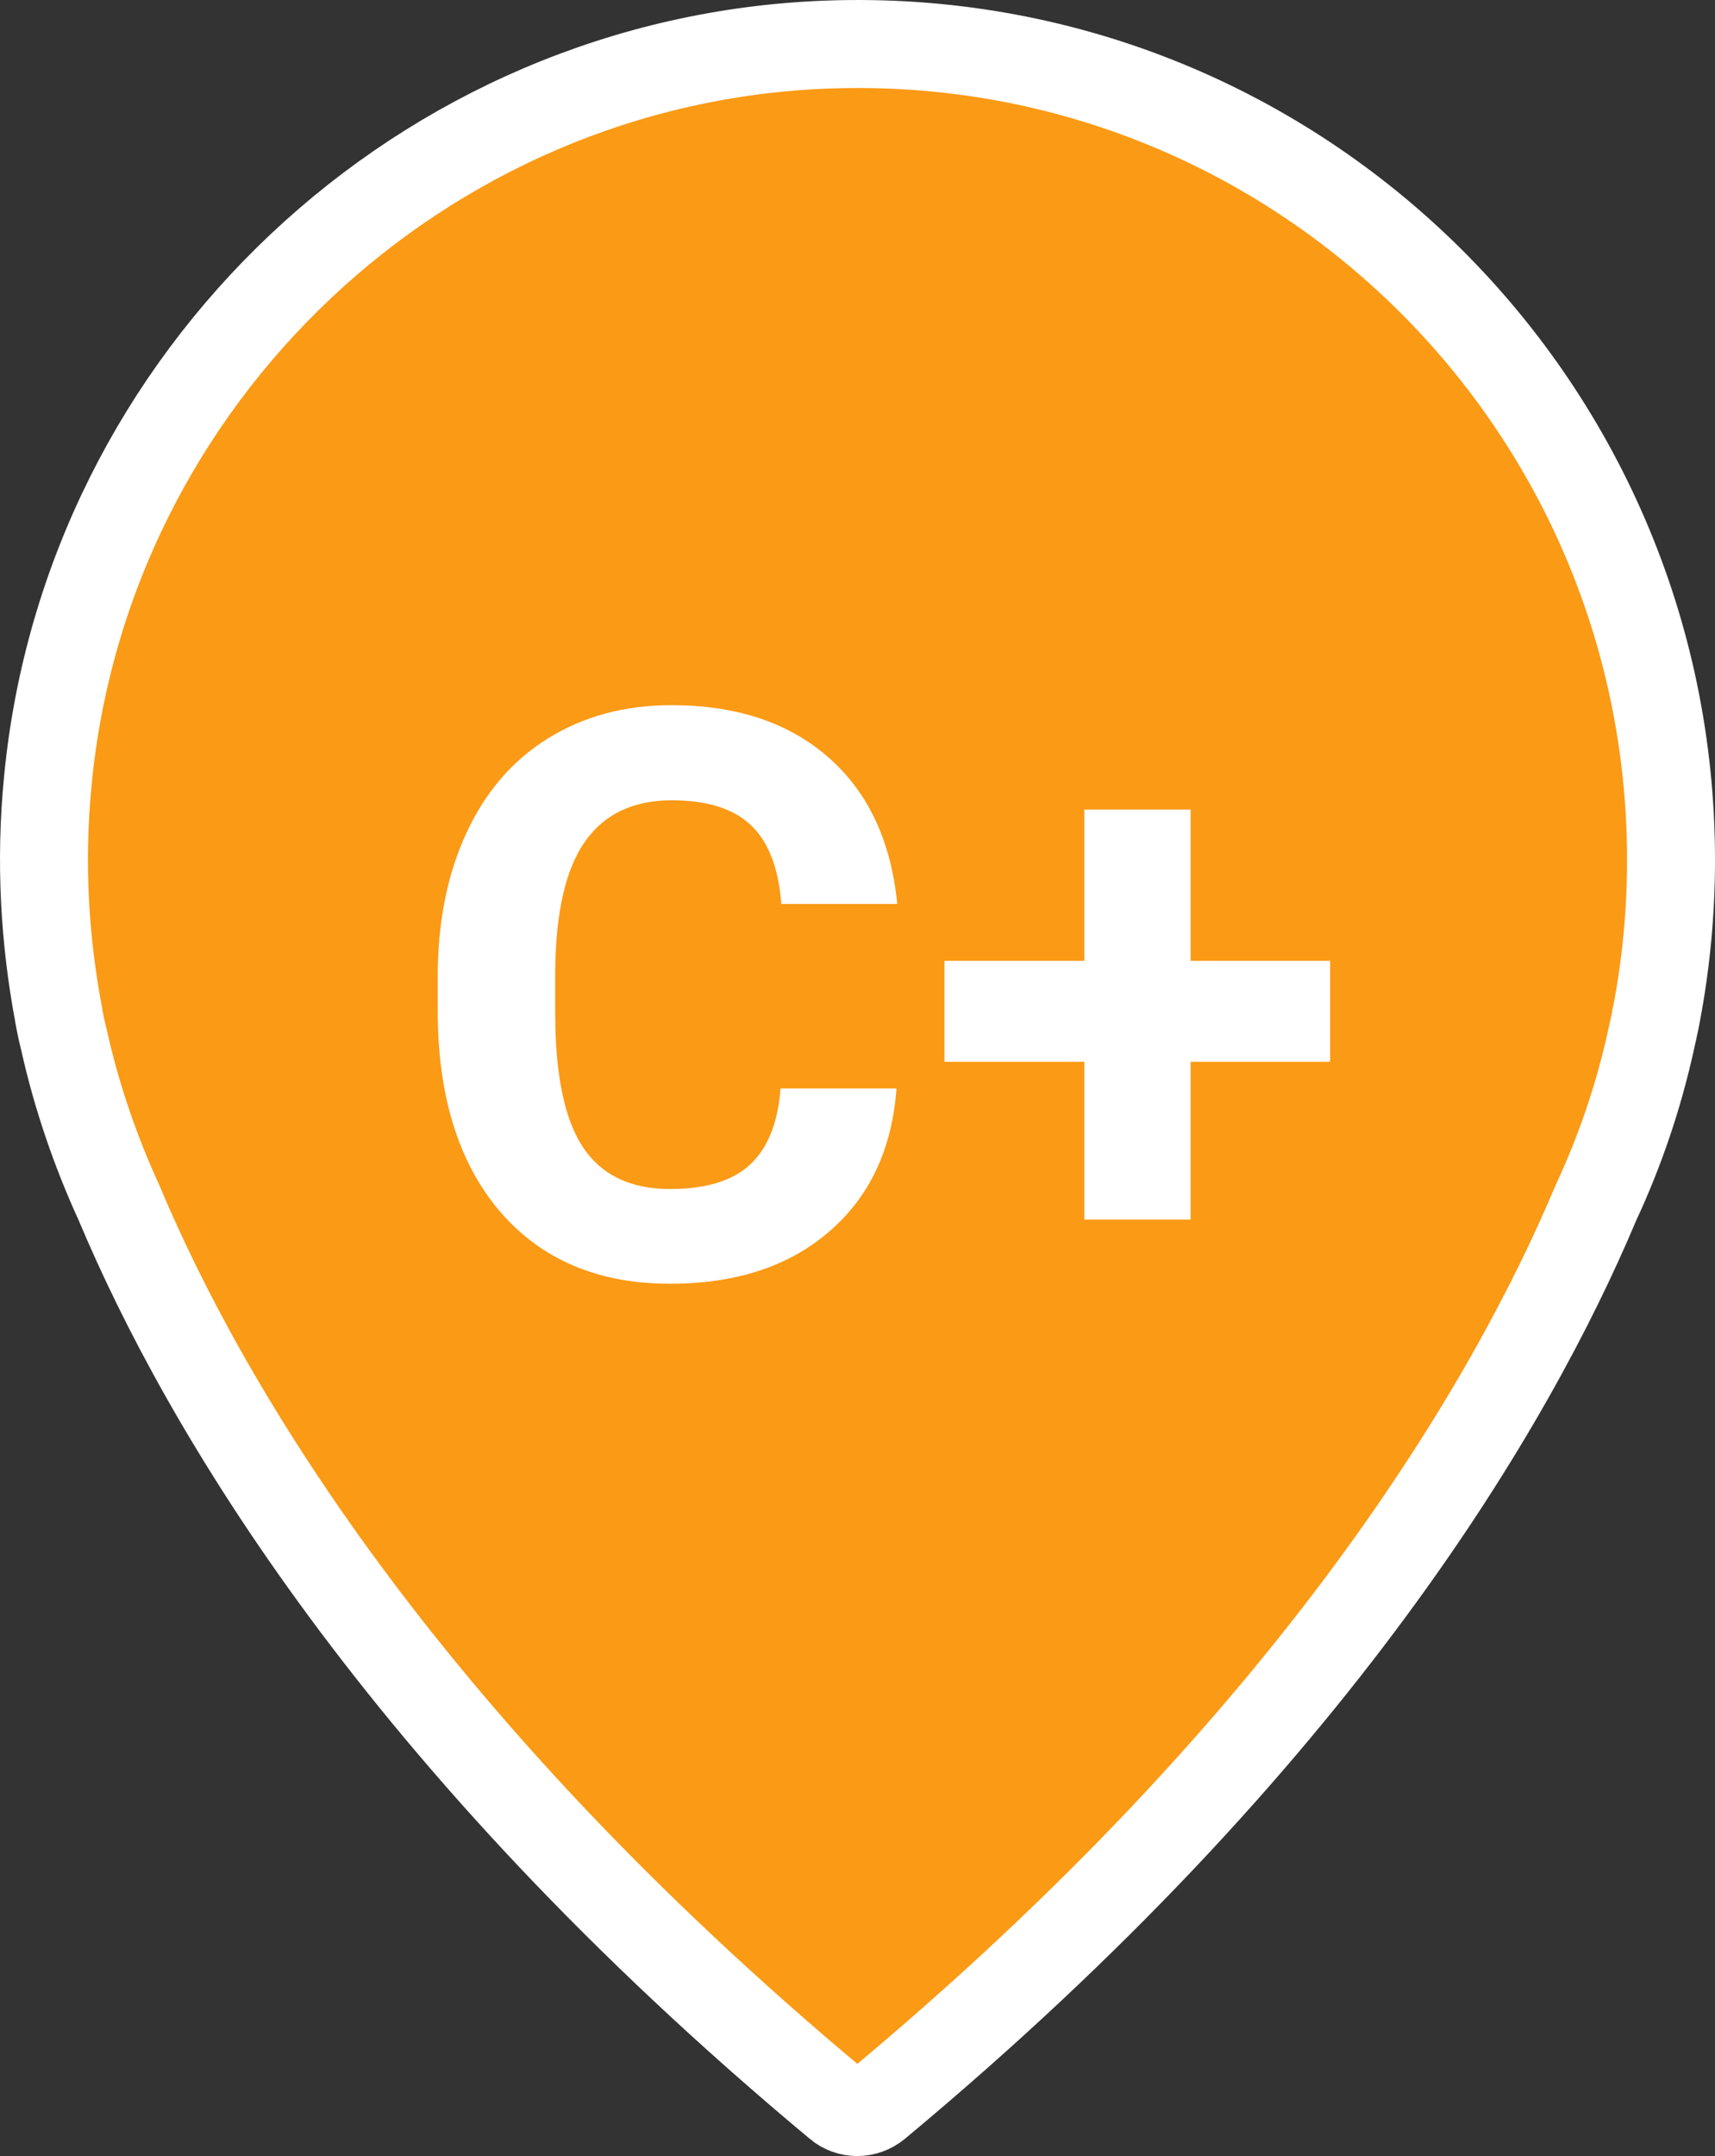 <svg width="39" height="49" viewBox="0 0 39 49" fill="none" xmlns="http://www.w3.org/2000/svg">
<rect x="0" y="0" width="39" height="49" fill="#333333" stroke="none"/>
<path d="M18.84 1.012L18.84 1.012C29.355 0.64 38 9.074 38 19.543C38 20.745 37.886 21.918 37.667 23.063L37.667 23.063L37.665 23.071L37.665 23.072L37.665 23.072L37.665 23.072L37.665 23.072L37.665 23.072L37.664 23.077L37.66 23.102C37.655 23.125 37.648 23.161 37.638 23.21C37.618 23.306 37.588 23.451 37.544 23.639L37.544 23.639L37.543 23.647C37.258 24.933 36.84 26.159 36.3 27.319L36.292 27.336L36.285 27.353C34.381 31.869 29.957 39.504 19.94 47.839C19.676 48.057 19.303 48.05 19.057 47.843L19.054 47.84C9.035 39.494 4.611 31.859 2.718 27.363L2.712 27.349L2.706 27.335C2.172 26.169 1.744 24.929 1.46 23.655L1.457 23.643L1.454 23.631C1.408 23.448 1.379 23.311 1.363 23.225C1.354 23.182 1.349 23.151 1.346 23.134L1.343 23.118L1.343 23.117L1.343 23.117L1.343 23.116L1.34 23.097L1.336 23.074C1.012 21.363 0.908 19.58 1.088 17.742L1.088 17.74C1.972 8.544 9.63 1.336 18.84 1.012ZM18.805 0.018V0.018V0.018Z" fill="#FB9A15" stroke="white" stroke-width="2"/>
<path d="M20.387 24.737C20.287 26.114 19.777 27.198 18.857 27.989C17.943 28.78 16.736 29.176 15.236 29.176C13.596 29.176 12.304 28.625 11.36 27.523C10.423 26.416 9.954 24.898 9.954 22.971V22.189C9.954 20.958 10.171 19.874 10.604 18.936C11.038 17.999 11.656 17.281 12.459 16.783C13.268 16.279 14.205 16.027 15.271 16.027C16.748 16.027 17.938 16.423 18.84 17.214C19.742 18.005 20.264 19.115 20.404 20.545H17.768C17.703 19.719 17.472 19.121 17.073 18.752C16.681 18.377 16.08 18.189 15.271 18.189C14.393 18.189 13.733 18.506 13.294 19.139C12.86 19.766 12.638 20.741 12.626 22.065V23.032C12.626 24.415 12.834 25.426 13.25 26.064C13.672 26.703 14.334 27.023 15.236 27.023C16.051 27.023 16.657 26.838 17.056 26.469C17.46 26.094 17.691 25.517 17.75 24.737H20.387ZM27.075 21.837H30.248V24.131H27.075V27.717H24.658V24.131H21.477V21.837H24.658V18.4H27.075V21.837Z" fill="white"/>
</svg>
